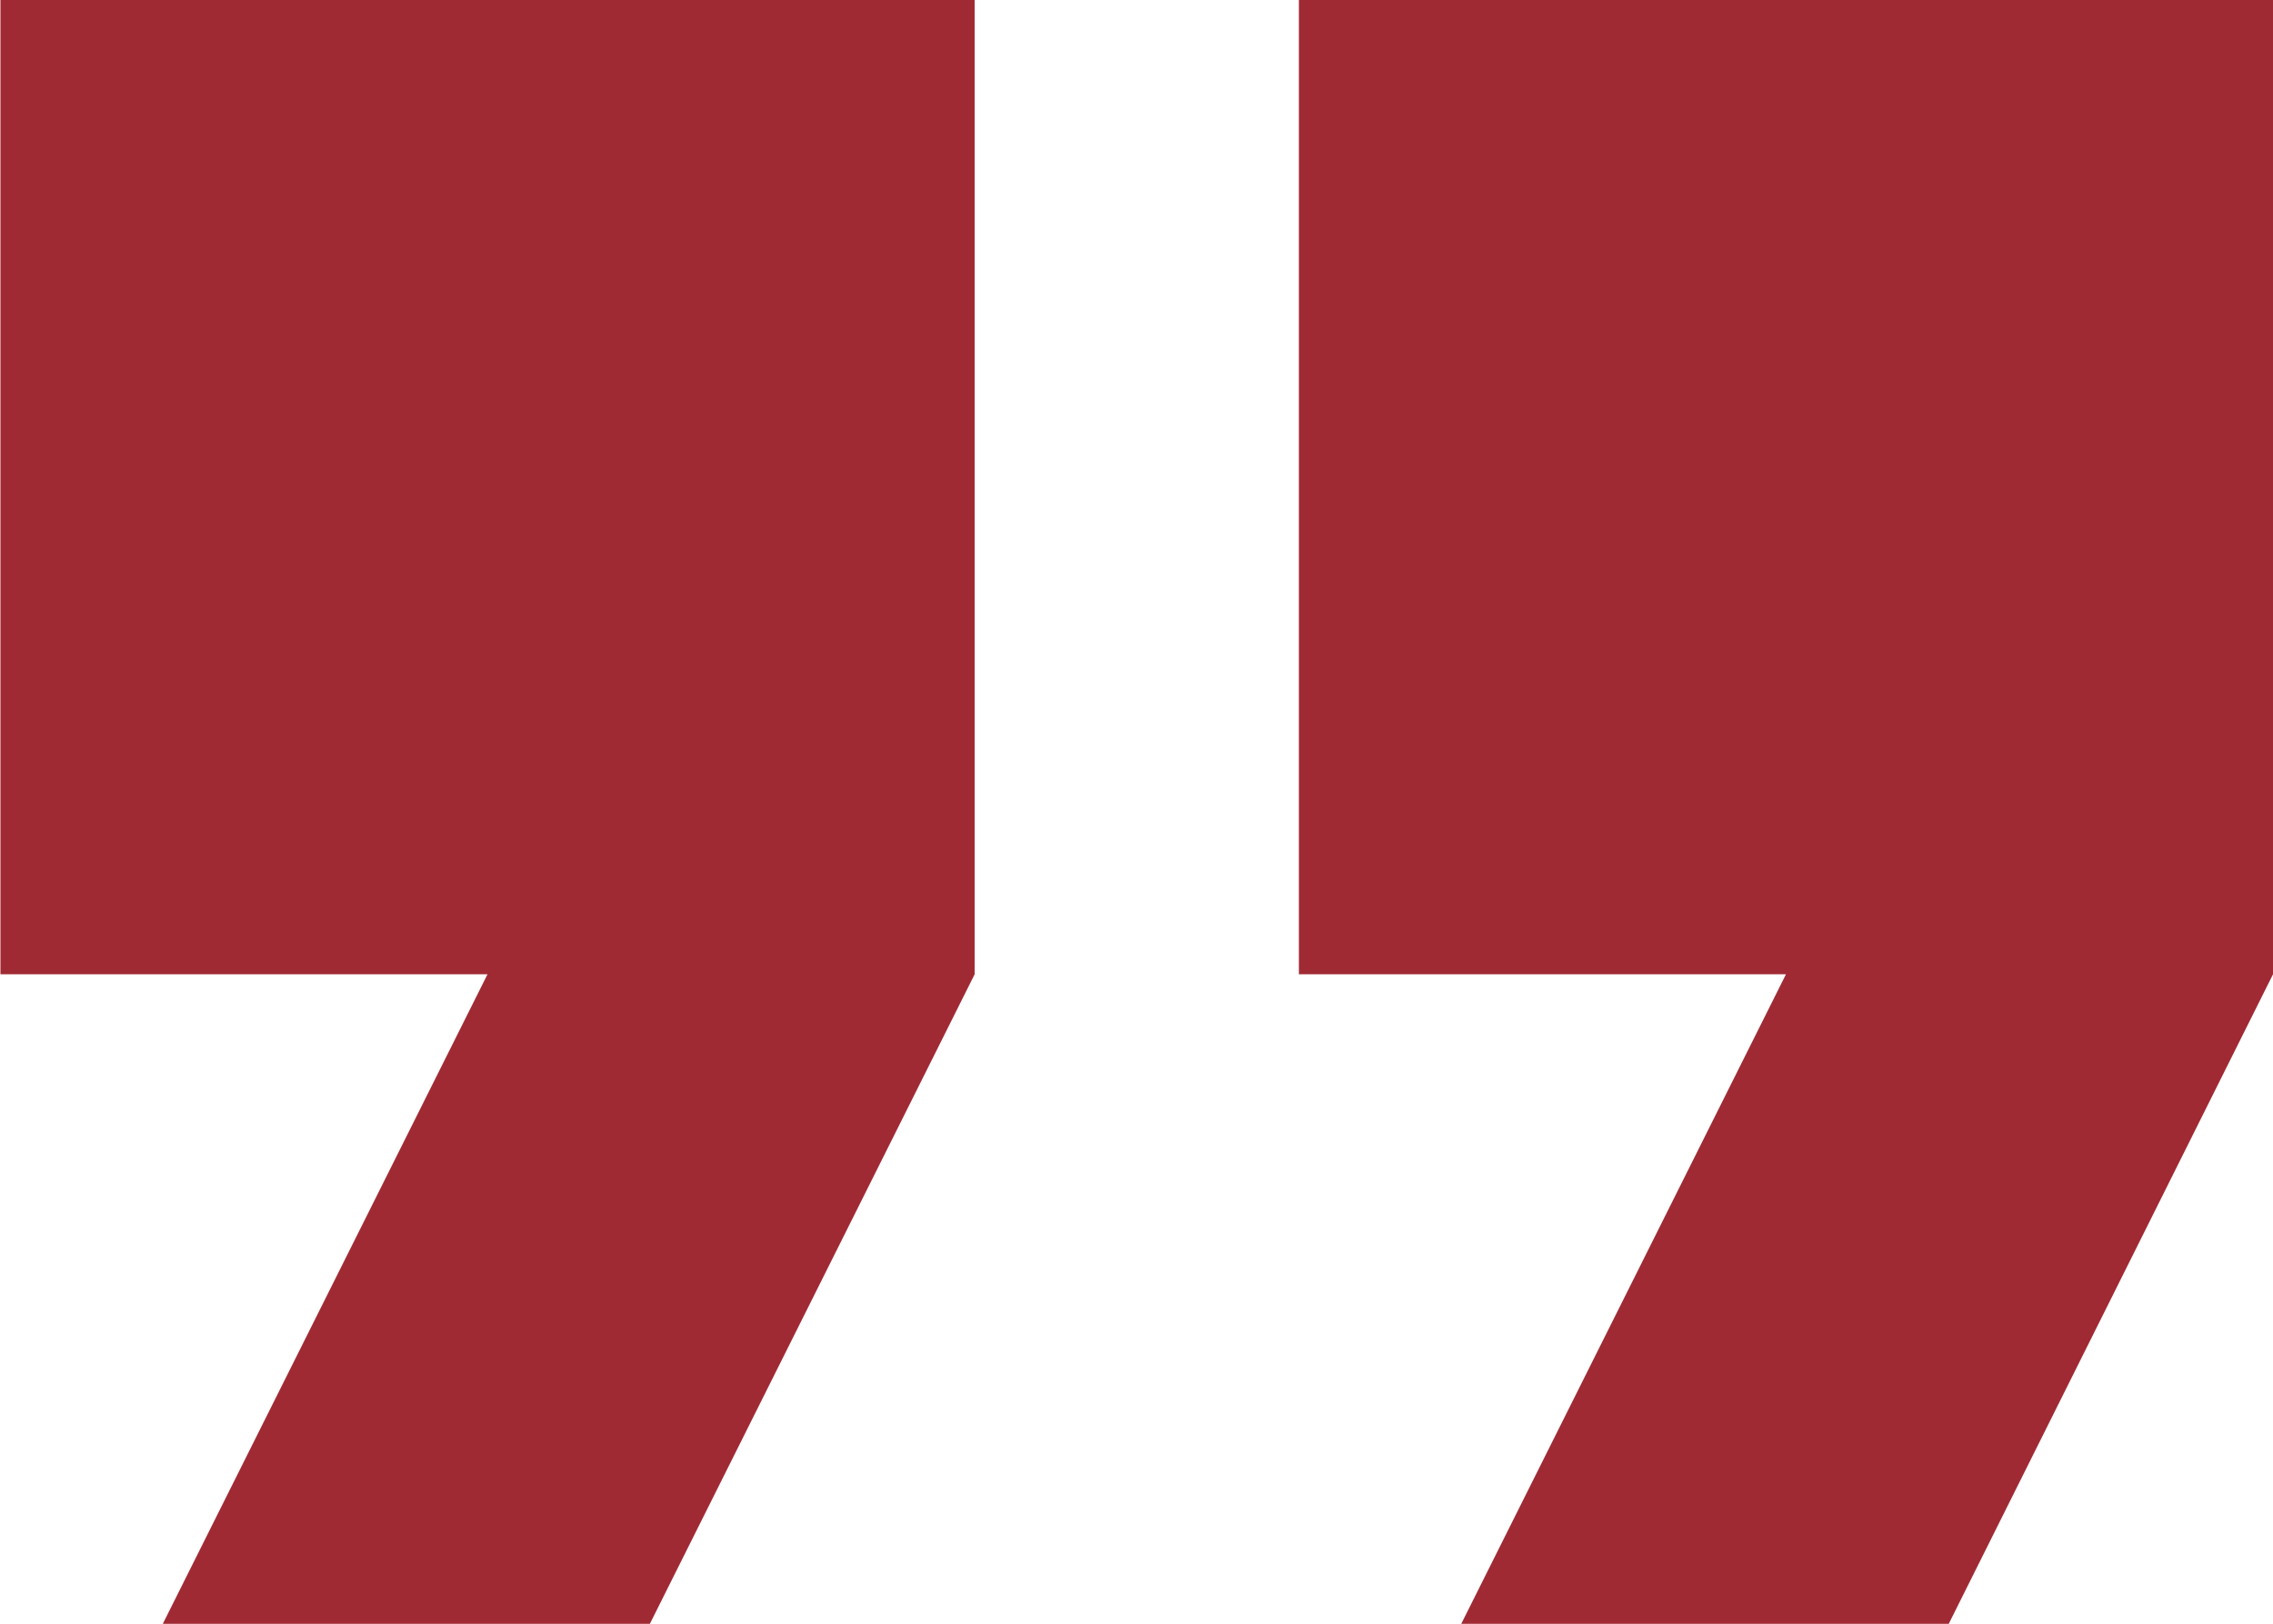 <svg xmlns="http://www.w3.org/2000/svg" width="26.484" height="18.918" viewBox="0 0 26.484 18.918">
  <g id="Icons_Quote" data-name="Icons Quote" transform="translate(-569.494 -7580.691)">
    <g id="Group_1619" data-name="Group 1619">
      <g id="_Icon_Color-9" data-name=" Icon Color-9">
        <path id="Path_12055" data-name="Path 12055" d="M592.2,7599.609H586.52l3.783-7.567h-5.675v-11.351h11.35v11.351Zm-15.134,0h-5.675l3.783-7.567h-5.675v-11.351h11.351v11.351Z" fill="#a02a34"/>
      </g>
    </g>
  </g>
</svg>
